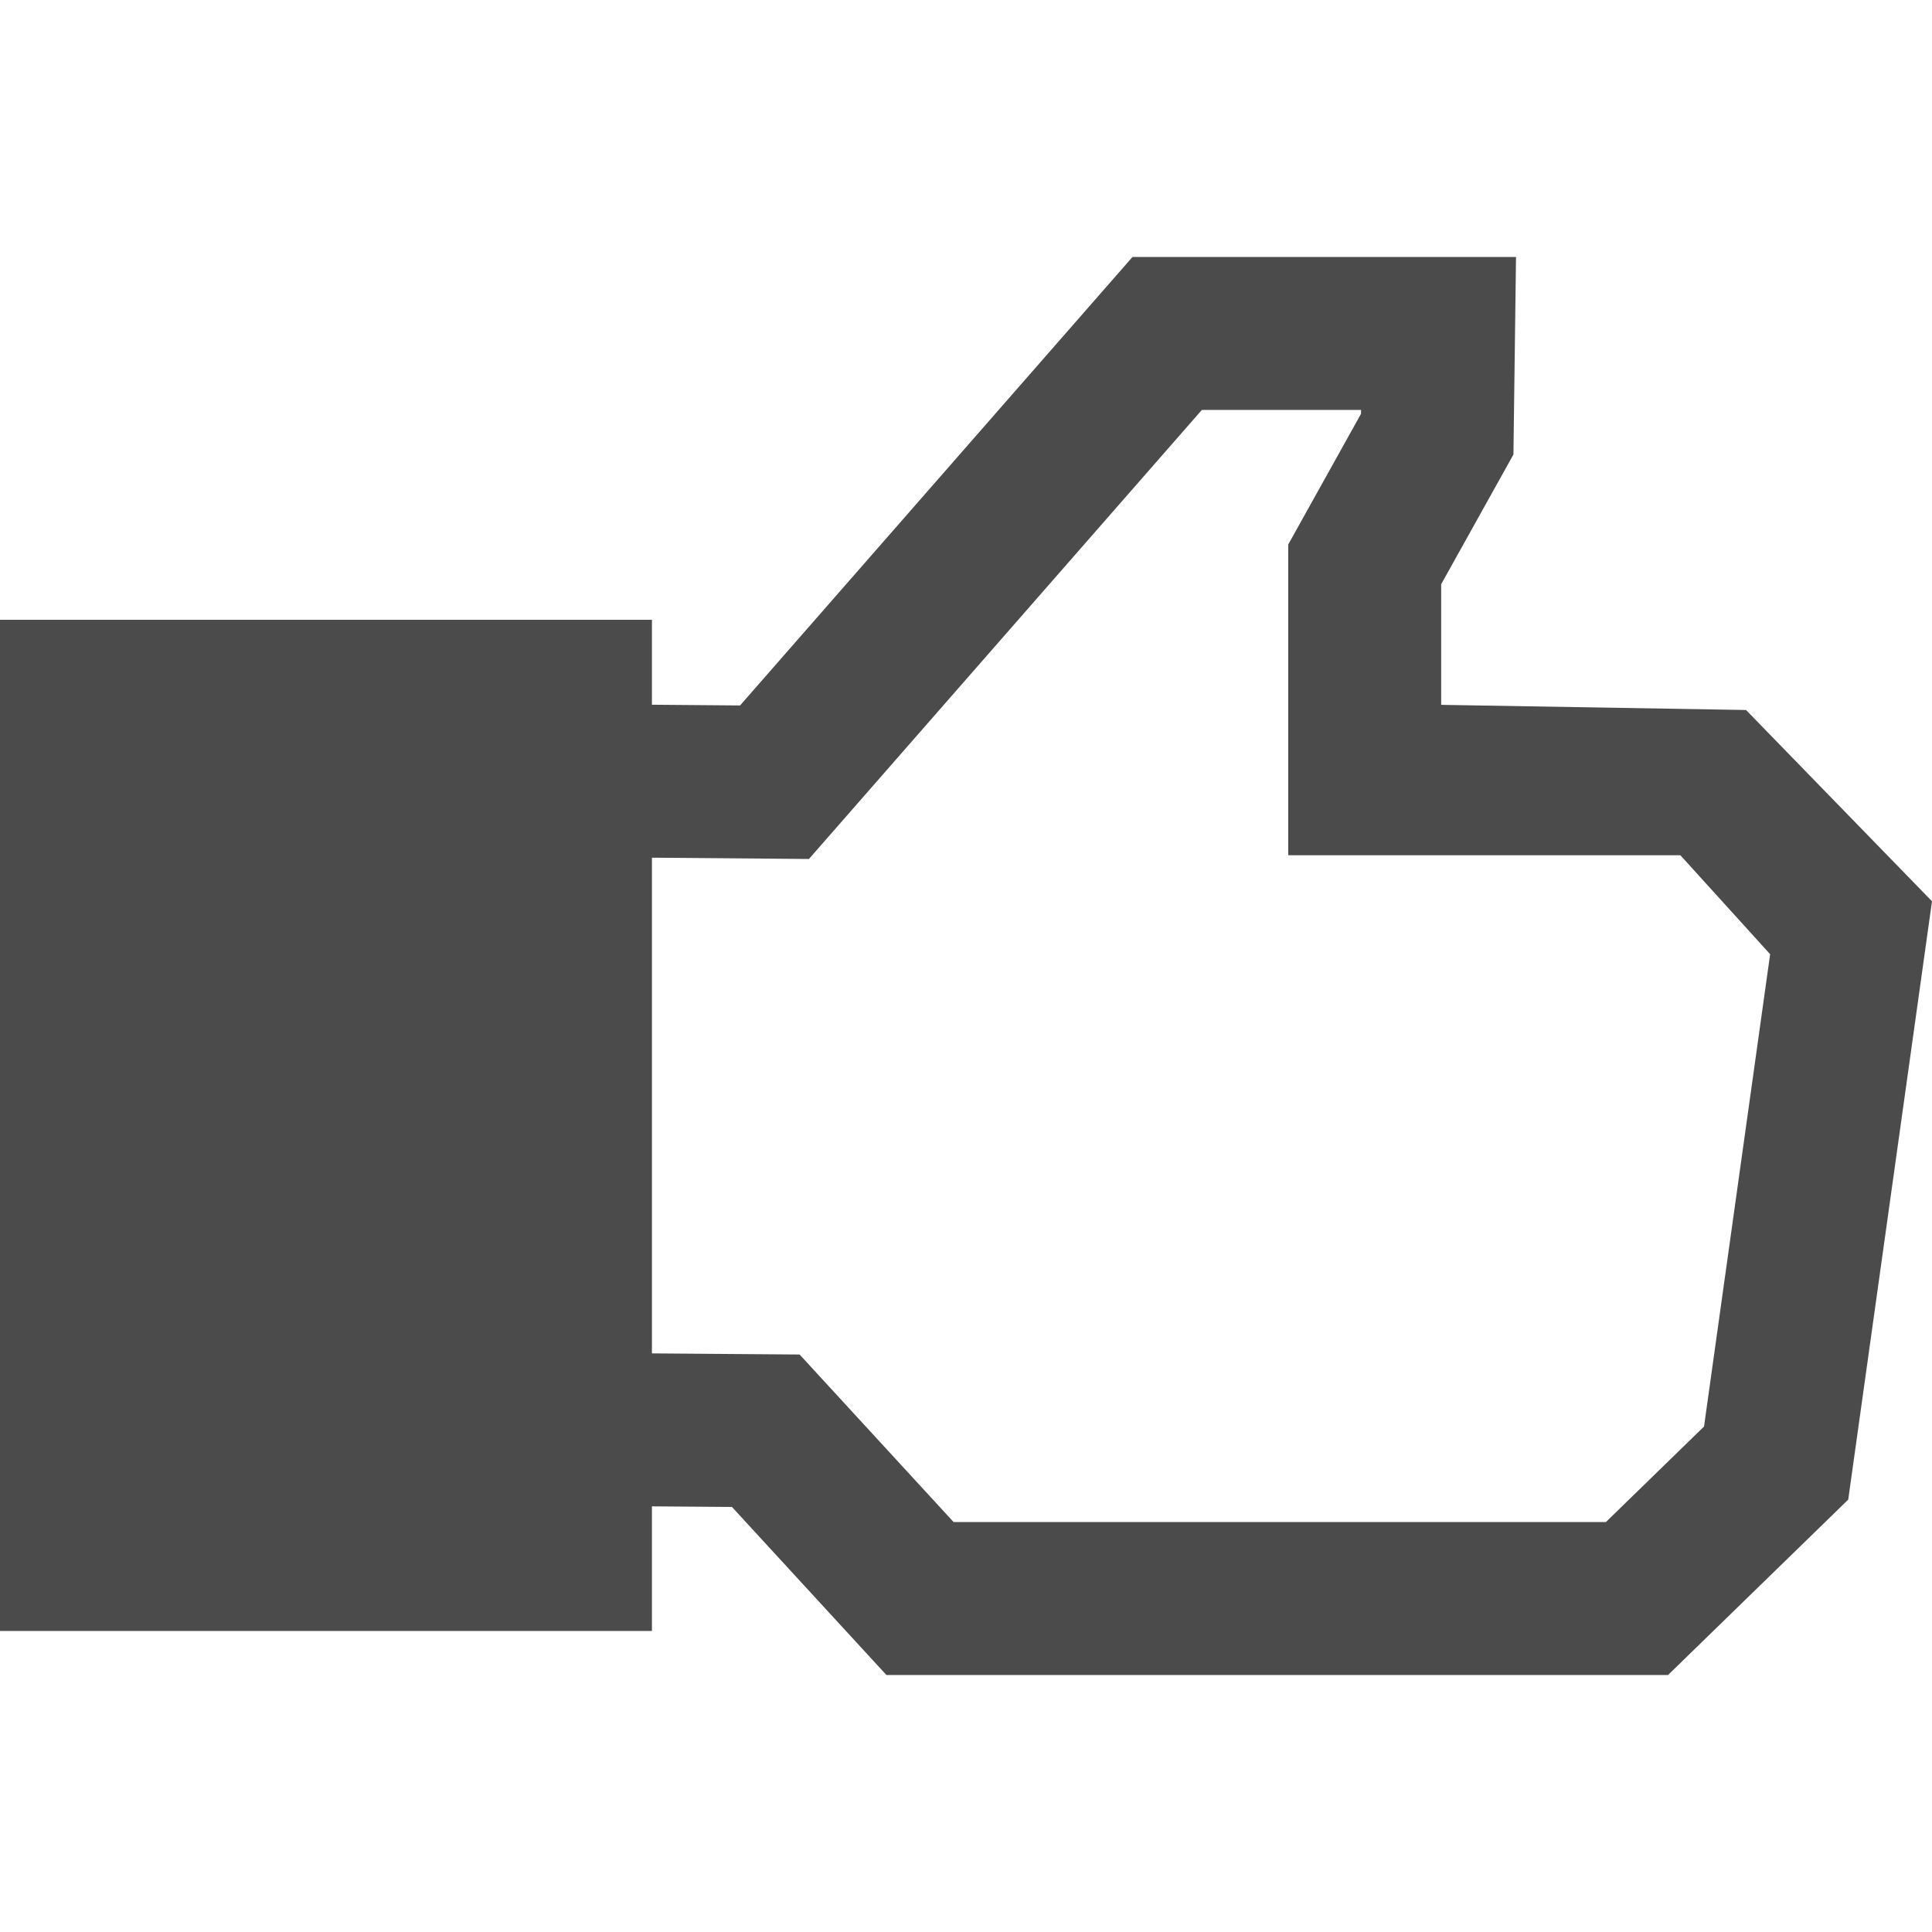 <!--?xml version="1.0" encoding="utf-8"?-->
<!-- Generator: Adobe Illustrator 18.0.0, SVG Export Plug-In . SVG Version: 6.00 Build 0)  -->

<svg version="1.1" id="_x32_" xmlns="http://www.w3.org/2000/svg" xmlns:xlink="http://www.w3.org/1999/xlink" x="0px" y="0px" viewBox="0 0 512 512" style="width: 256px; height: 256px; opacity: 1;" xml:space="preserve">
<style type="text/css">
	.st0{fill:#4B4B4B;}
</style>
<g>
	<path class="st0" d="M462.719,188.159l-80.796-1.369v-31.958l19.153-34.381l0.684-52.349H300.116L196.124,186.954l-23.355-0.194
		v-22.508H0v267.965h172.77v-33.018l21.206,0.16l40.94,44.54h207.123l47.76-46.485L512,238.848L462.719,188.159z M451.584,378.046
		l-26.012,25.319H252.718l-40.816-44.404l-39.132-0.298v-131.37l41.608,0.346l104.127-119.005h42.19l-0.017,1.038l-19.288,34.63
		v82.342h103.923l23.79,26.232L451.584,378.046z" style="fill: rgb(75, 75, 75);"></path>
</g>
</svg>
